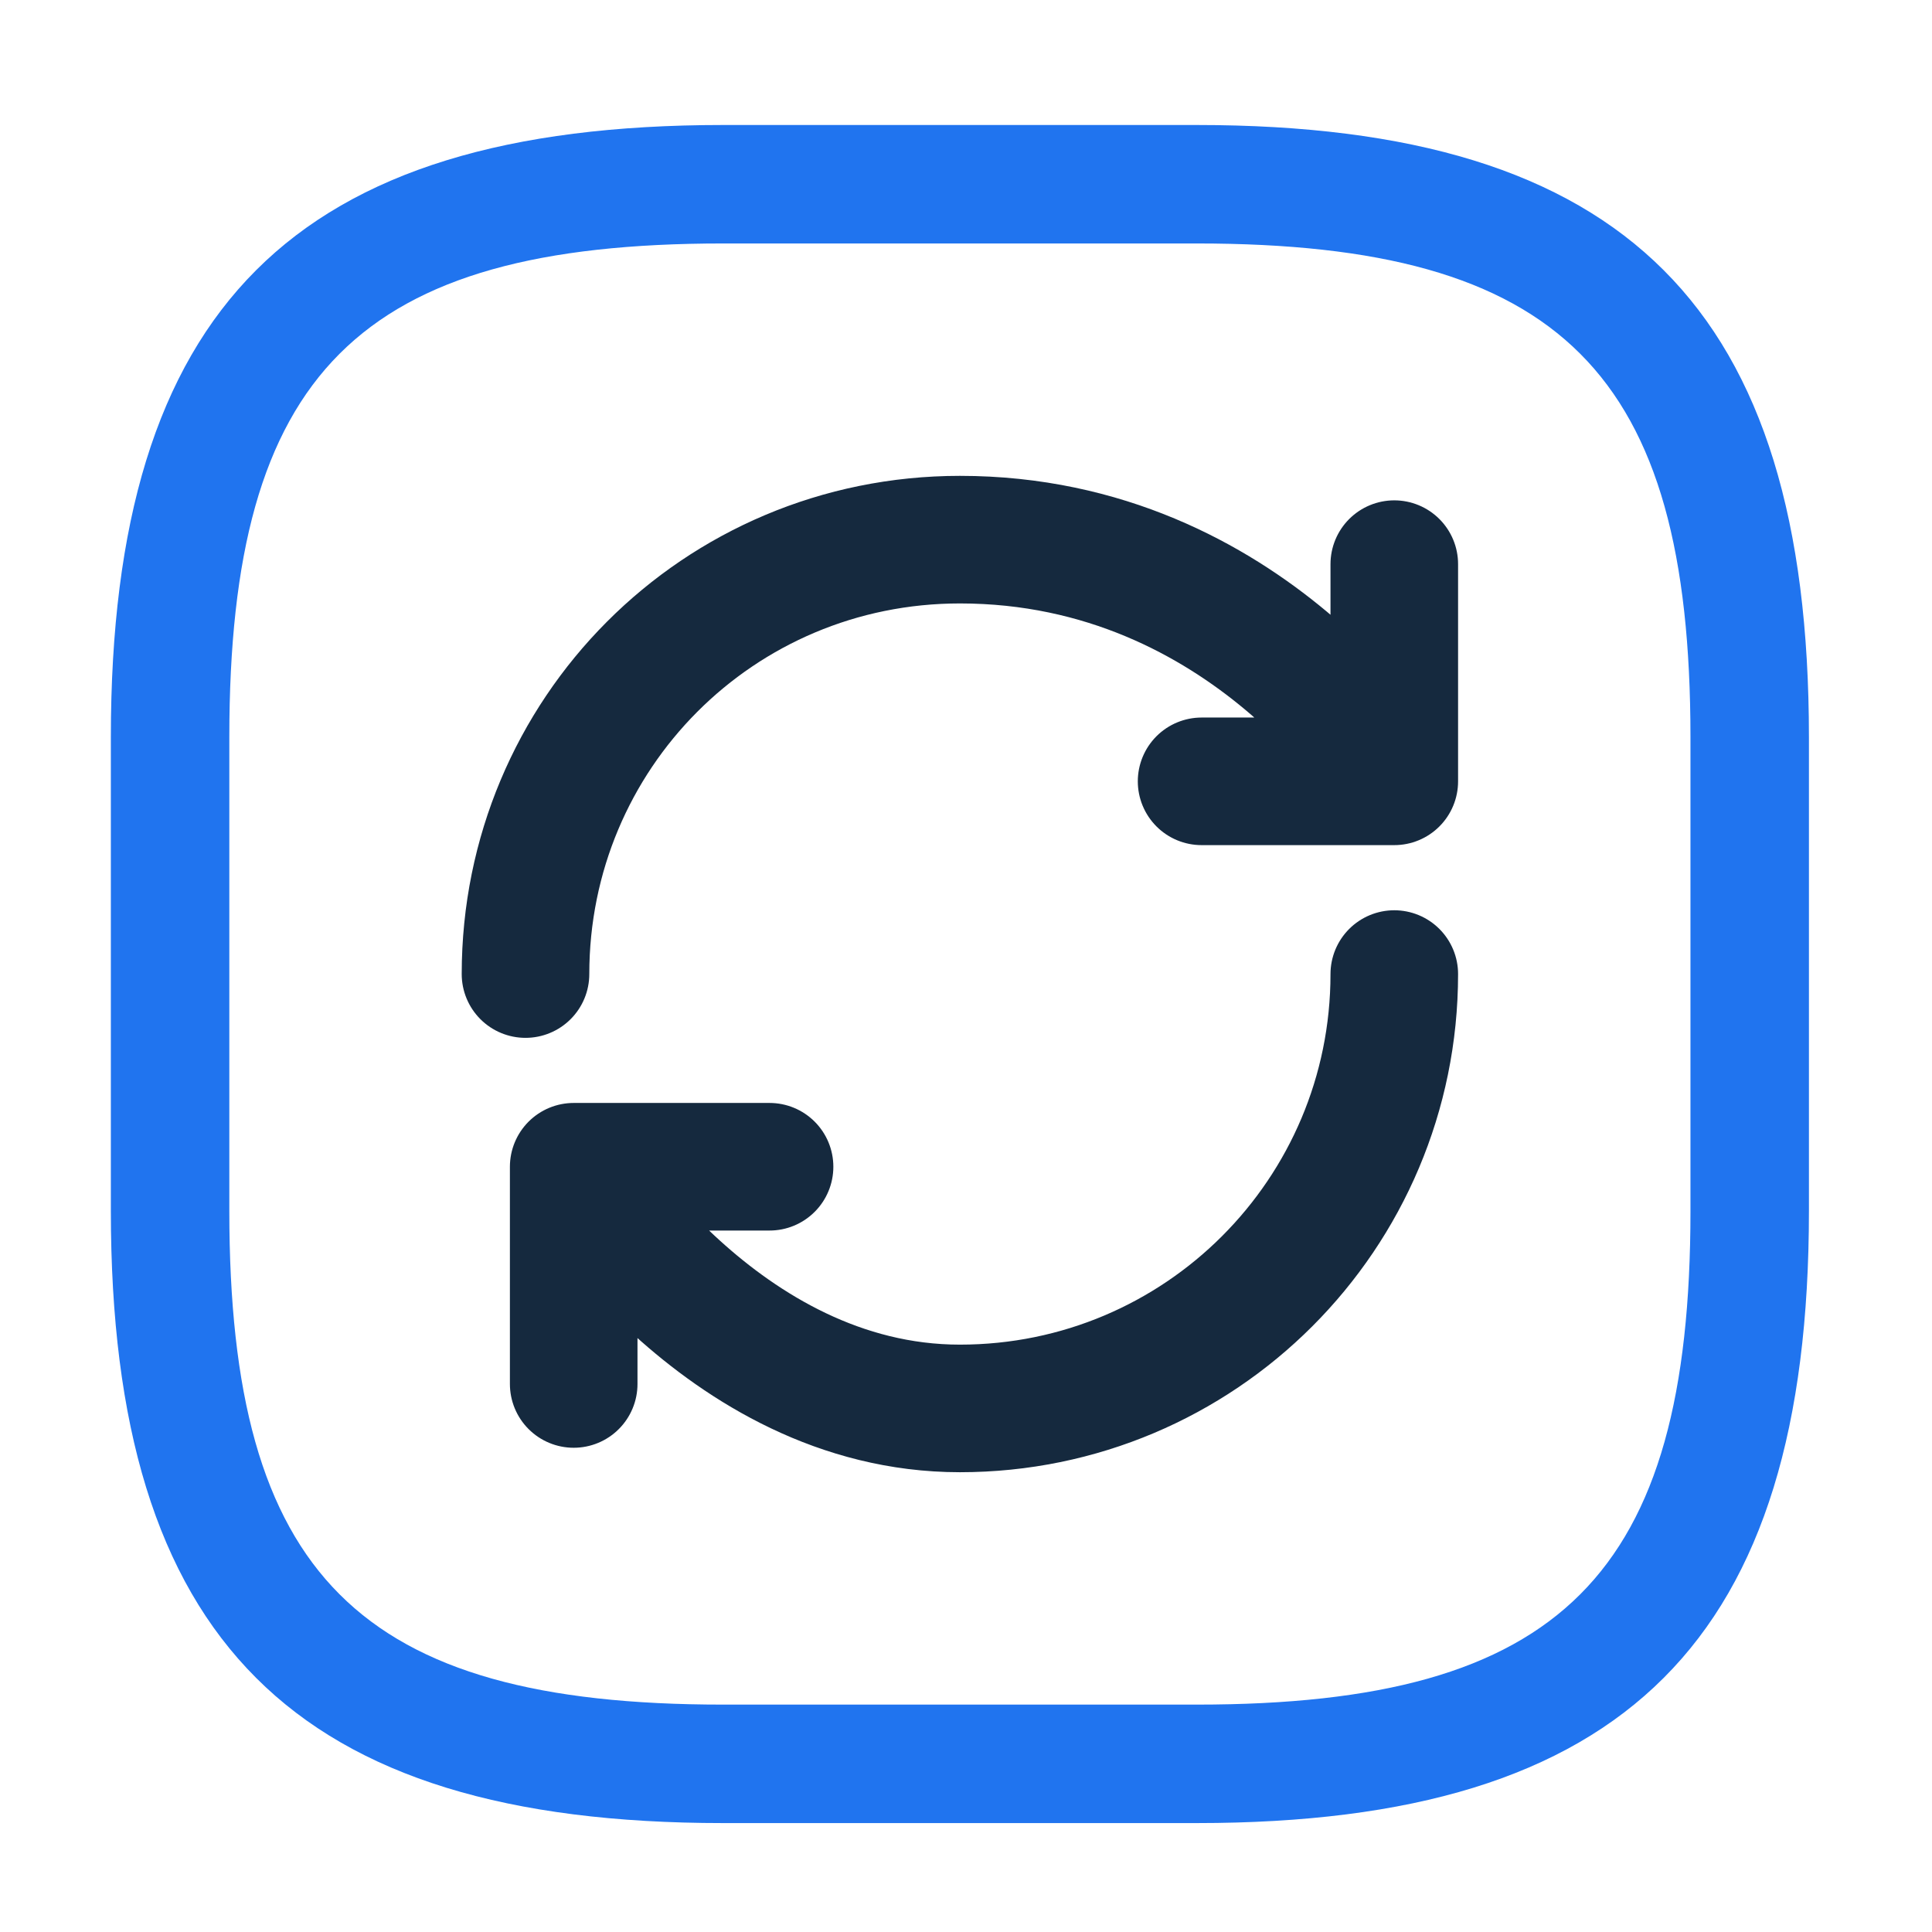 <svg xmlns="http://www.w3.org/2000/svg" width="53" height="53" viewBox="0 0 53 53" fill="none"><path d="M32.833 50.012H19.833C8.068 50.012 3.041 44.986 3.041 33.221V20.221C3.041 8.456 8.068 3.429 19.833 3.429H32.833C44.598 3.429 49.624 8.456 49.624 20.221V33.221C49.624 44.986 44.598 50.012 32.833 50.012ZM19.833 6.679C9.844 6.679 6.291 10.232 6.291 20.221V33.221C6.291 43.209 9.844 46.762 19.833 46.762H32.833C42.821 46.762 46.374 43.209 46.374 33.221V20.221C46.374 10.232 42.821 6.679 32.833 6.679H19.833Z" fill="#2074EF"></path><path d="M38.249 26.721C38.249 33.307 32.919 38.637 26.333 38.637C19.746 38.637 15.738 32.007 15.738 32.007M15.738 32.007H21.111M15.738 32.007V37.966M14.416 26.721C14.416 20.134 19.703 14.804 26.333 14.804C34.284 14.804 38.249 21.434 38.249 21.434M38.249 21.434V15.476M38.249 21.434H32.963" stroke="#15293E" stroke-width="3.5" stroke-linecap="round" stroke-linejoin="round"></path></svg>